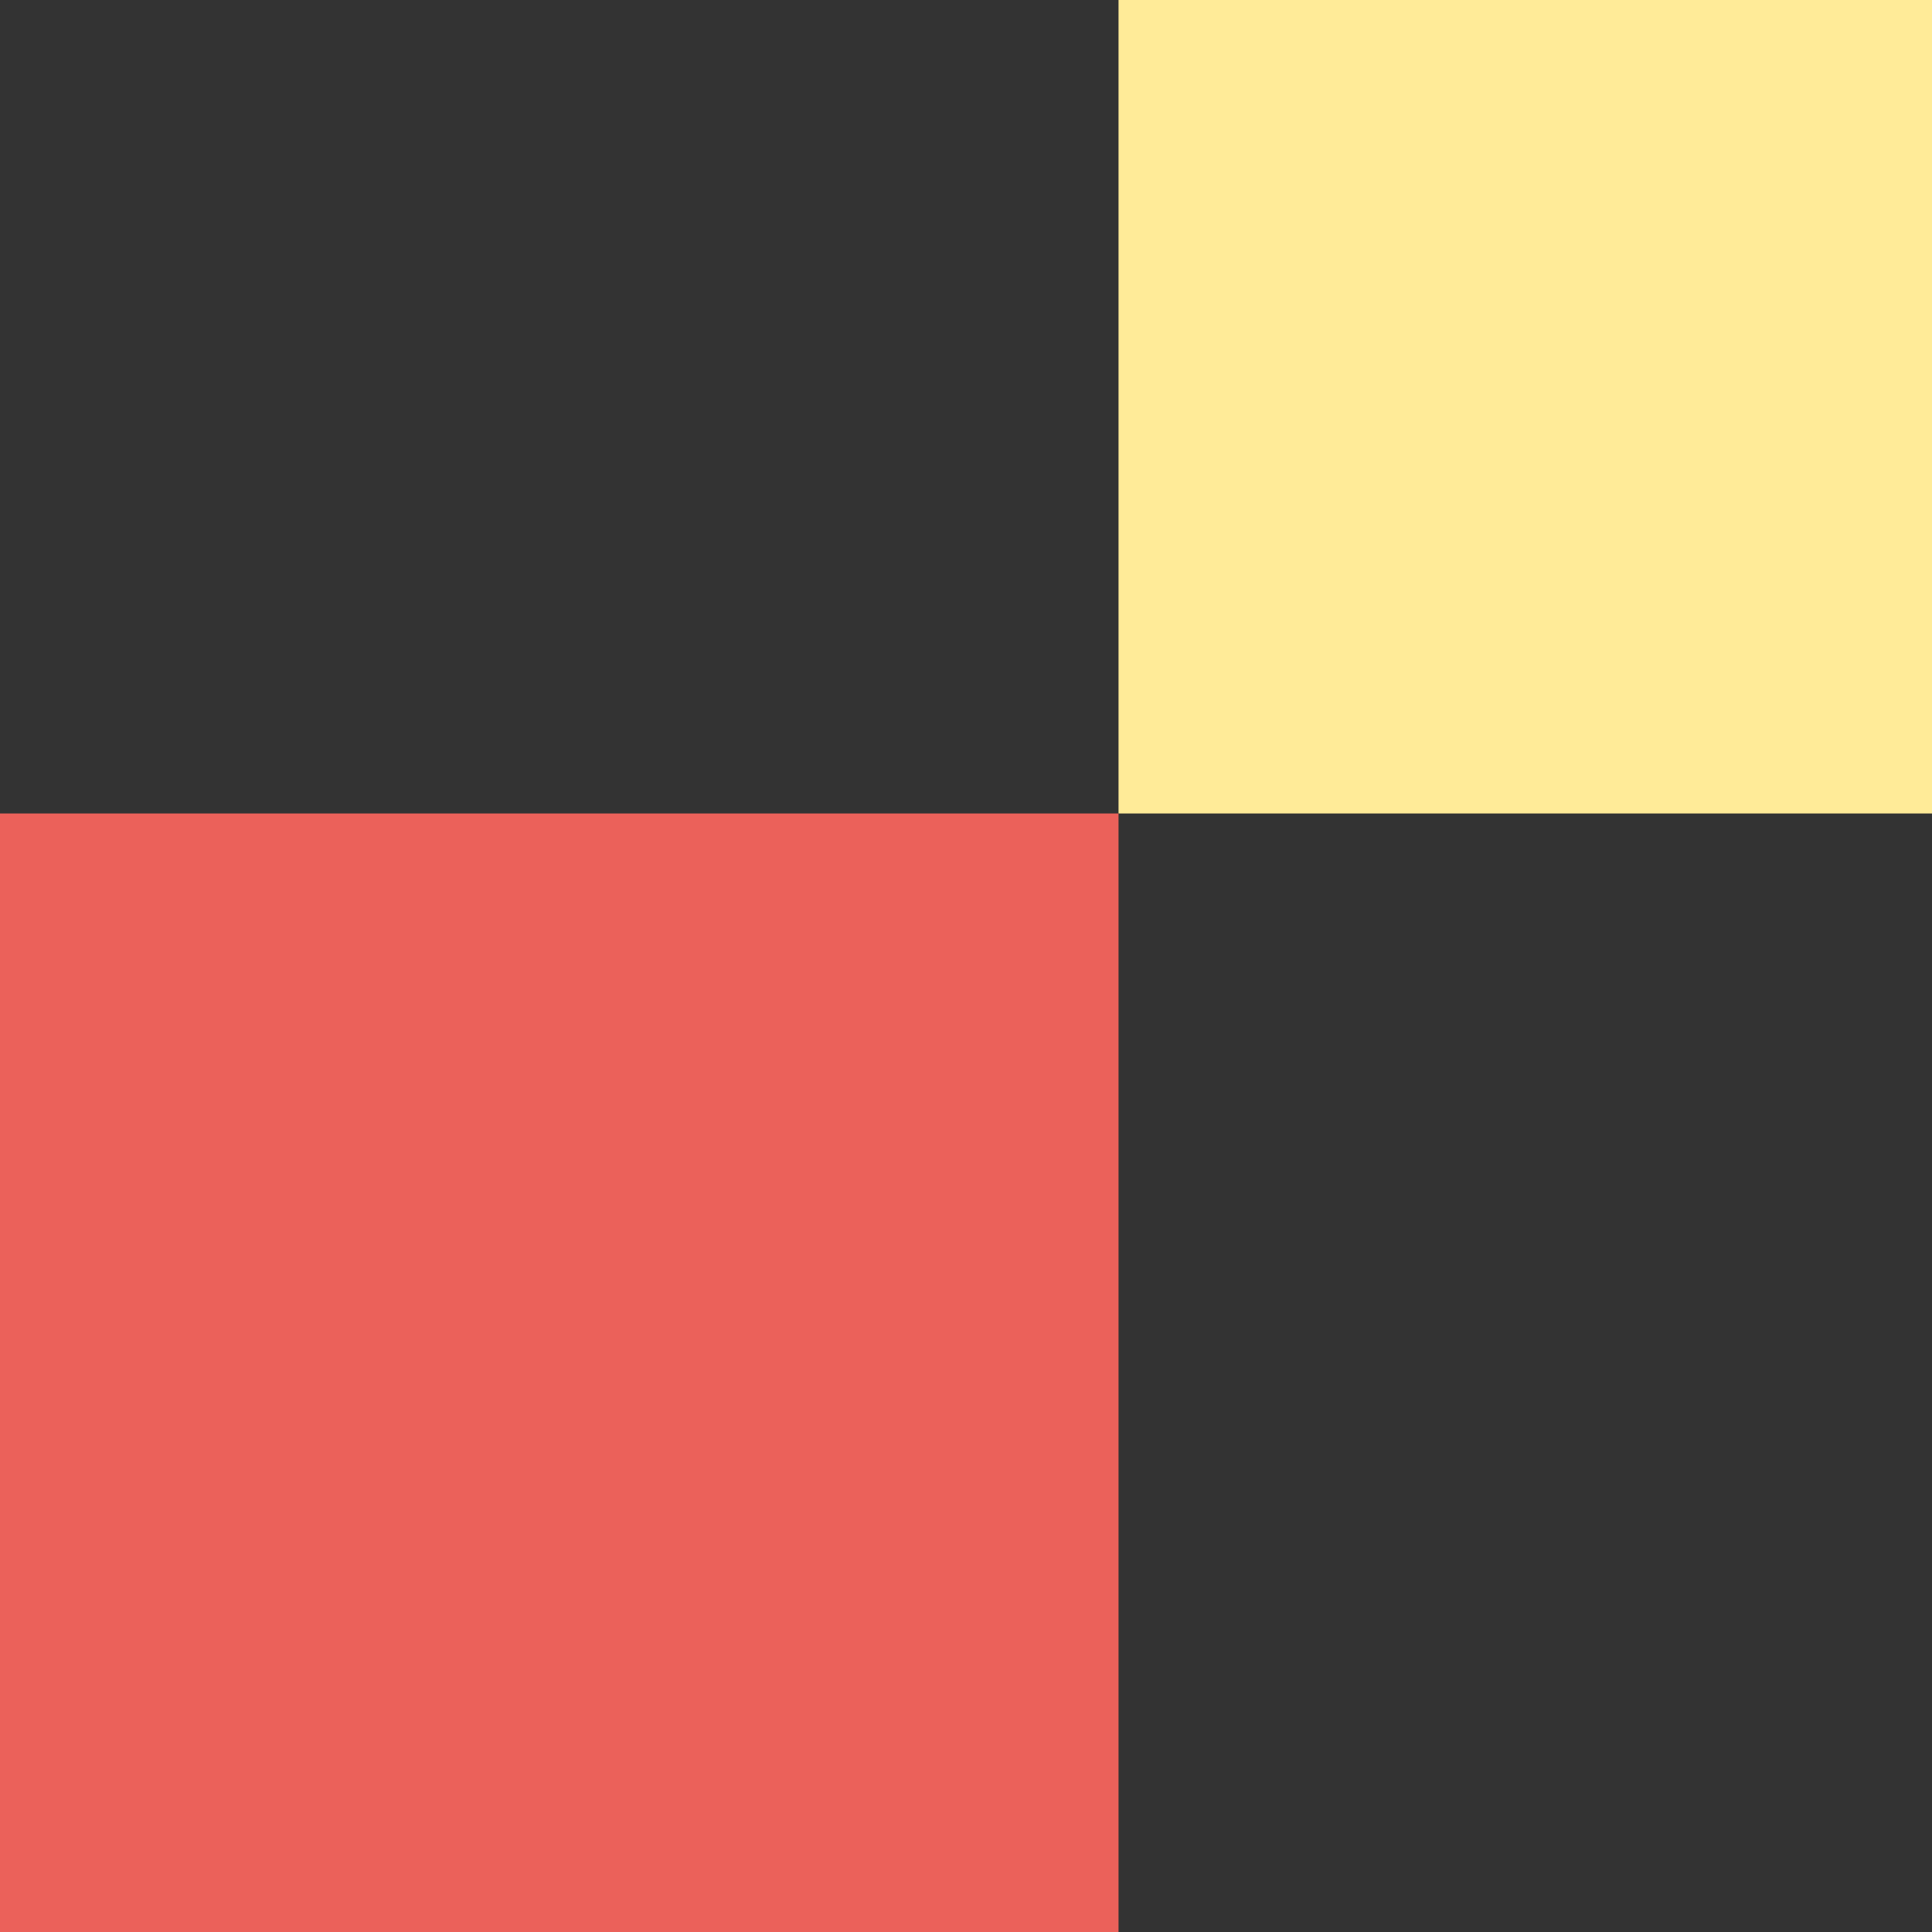 <?xml version="1.0" encoding="UTF-8"?><svg id="_レイヤー_1" xmlns="http://www.w3.org/2000/svg" width=".67cm" height=".67cm" viewBox="0 0 19 19"><rect x="0" y="0" width="19" height="19" fill="#333333" stroke="none"/><defs><style>.cls-1{fill:#ffeb98;}.cls-1,.cls-2{stroke-width:0px;}.cls-2{fill:#eb615a;}</style></defs><rect class="cls-1" x="11" y="0" width="8" height="8"/><rect class="cls-2" x="0" y="8" width="11" height="11"/></svg>